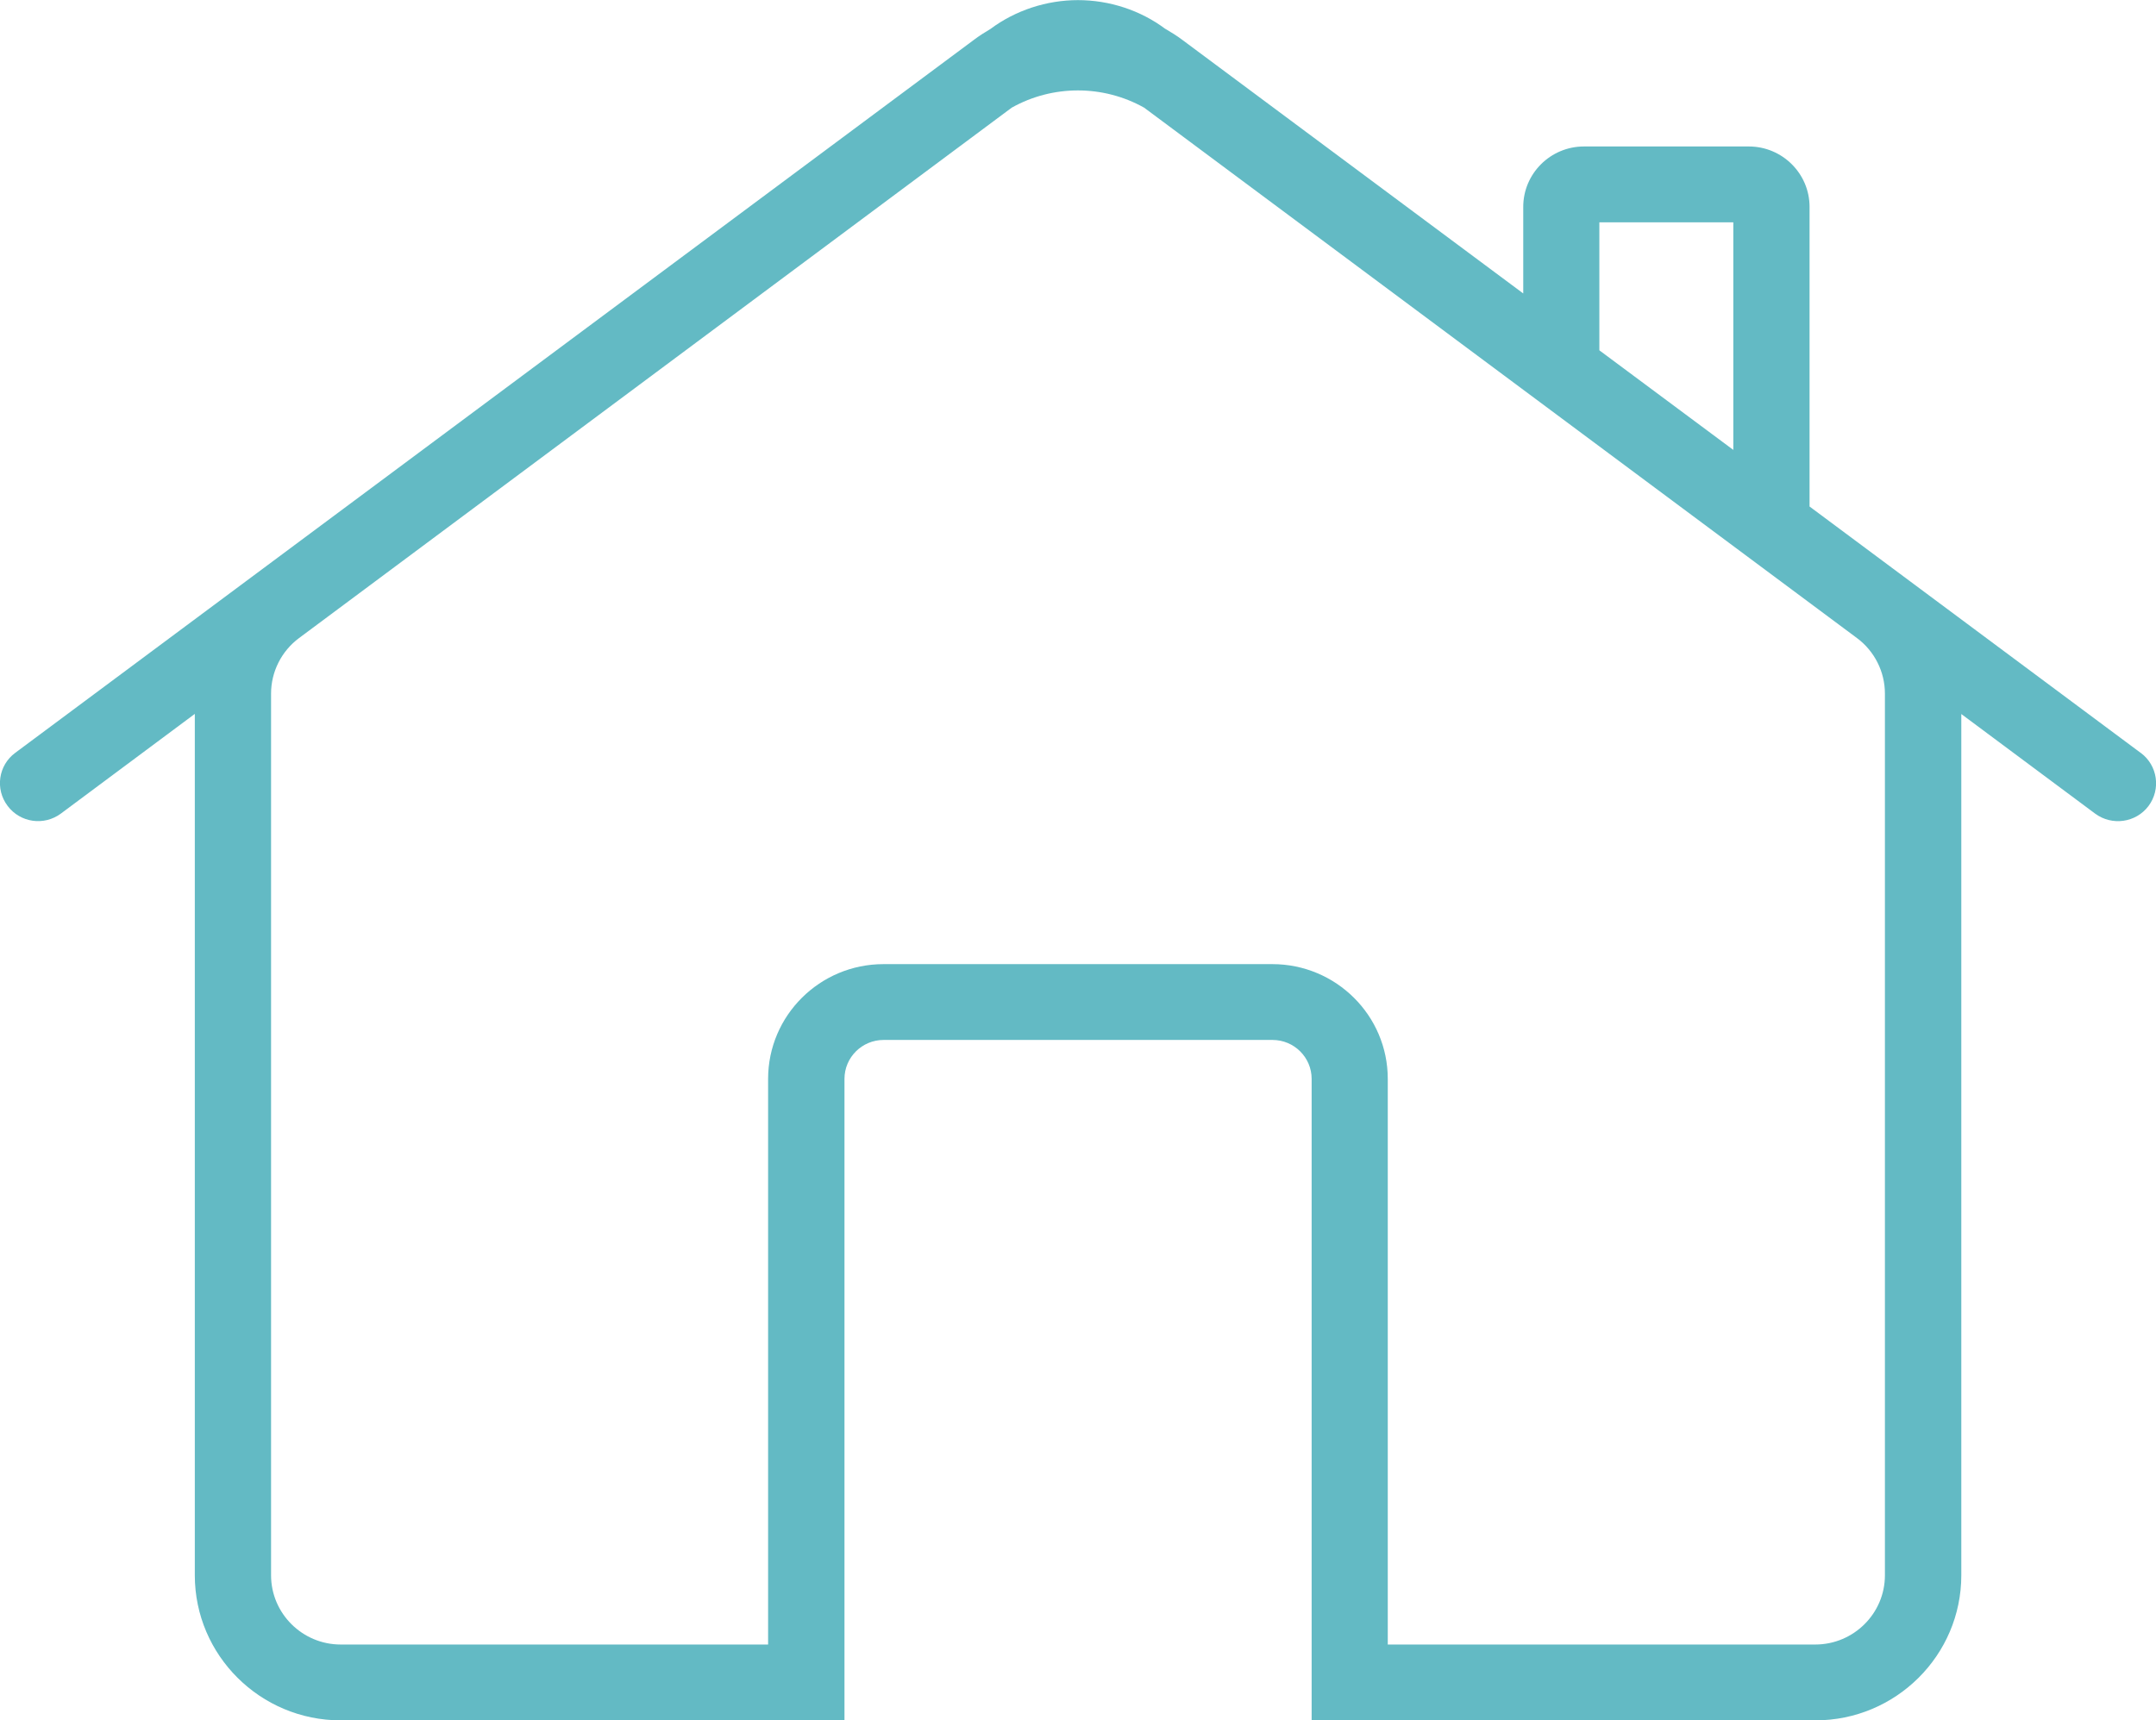 <svg width="109" height="87" viewBox="0 0 109 87" fill="none" xmlns="http://www.w3.org/2000/svg">
<g clip-path="url(#clip0_44_41)">
<path d="M108.222 38.071L91.485 25.615V10.462C91.485 8.775 90.104 7.407 88.414 7.407H80.081C78.385 7.407 77.01 8.781 77.01 10.462V14.84L59.752 2C59.489 1.802 59.206 1.63 58.923 1.463H58.917C57.658 0.518 56.084 0.006 54.497 0.006C52.91 0.006 51.336 0.524 50.076 1.463C49.794 1.63 49.511 1.809 49.248 2.007L0.771 38.071C-0.084 38.703 -0.257 39.905 0.385 40.755C1.021 41.605 2.229 41.778 3.084 41.139L9.849 36.102V79.663C9.849 83.709 13.158 87 17.225 87H42.694V54.559C42.694 53.473 43.581 52.591 44.673 52.591H64.333C65.426 52.591 66.312 53.473 66.312 54.559V87H91.781C95.848 87 99.157 83.709 99.157 79.663V36.109L105.922 41.145C106.777 41.778 107.985 41.605 108.621 40.761C109.257 39.911 109.083 38.71 108.235 38.077L108.222 38.071ZM80.858 17.709V11.242H87.63V22.752L80.858 17.716V17.709ZM95.295 79.663C95.295 81.593 93.715 83.165 91.775 83.165H70.161V54.559C70.161 51.358 67.546 48.757 64.327 48.757H44.666C41.447 48.757 38.833 51.358 38.833 54.559V83.165H17.225C15.285 83.165 13.704 81.593 13.704 79.663V35.074C13.704 33.974 14.231 32.926 15.118 32.268L51.149 5.445C53.224 4.282 55.769 4.282 57.844 5.445L93.882 32.268C94.769 32.926 95.295 33.974 95.295 35.074V79.663Z" fill="#63BAC4"/>
</g>
<defs>
<clipPath id="clip0_44_41">
<rect width="109" height="87" fill="white"/>
</clipPath>
</defs>
</svg>
